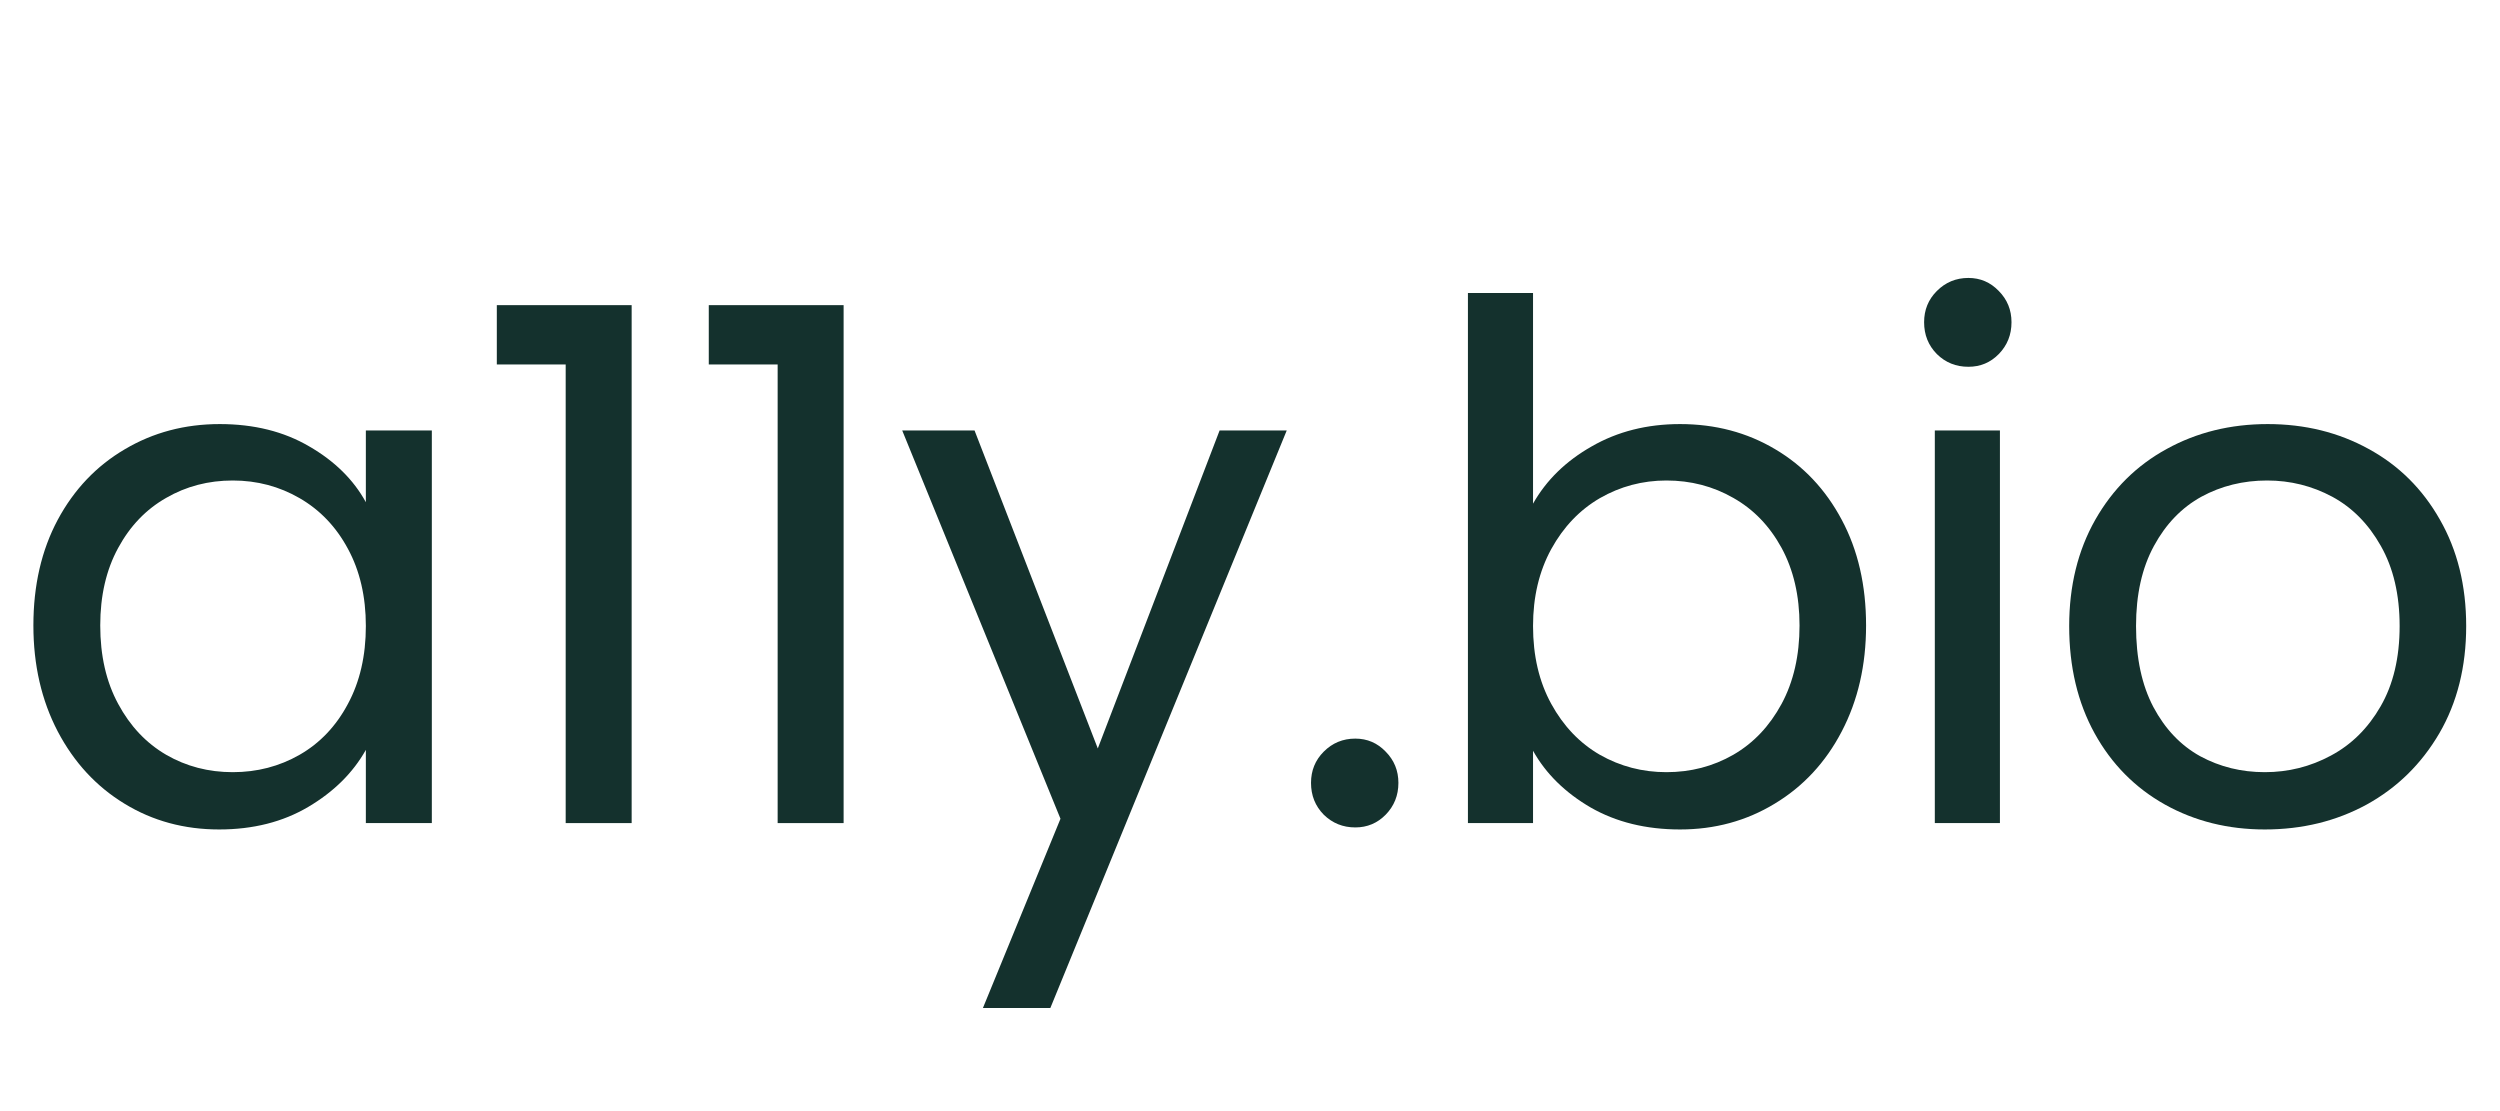 <?xml version="1.0" encoding="UTF-8"?>
<svg xmlns="http://www.w3.org/2000/svg" xmlns:xlink="http://www.w3.org/1999/xlink" width="180" zoomAndPan="magnify" viewBox="0 0 135 60" height="80" preserveAspectRatio="xMidYMid meet" version="1.0">
  <defs>
    <g></g>
  </defs>
  <g fill="#14312d" fill-opacity="1">
    <g transform="translate(0.147, 44.447)">
      <g>
        <path d="M 1.656 -10.672 C 1.656 -12.836 2.094 -14.738 2.969 -16.375 C 3.852 -18.02 5.062 -19.289 6.594 -20.188 C 8.125 -21.094 9.832 -21.547 11.719 -21.547 C 13.57 -21.547 15.18 -21.145 16.547 -20.344 C 17.922 -19.551 18.941 -18.547 19.609 -17.328 L 19.609 -21.203 L 23.172 -21.203 L 23.172 0 L 19.609 0 L 19.609 -3.953 C 18.91 -2.711 17.875 -1.688 16.5 -0.875 C 15.125 -0.062 13.52 0.344 11.688 0.344 C 9.801 0.344 8.098 -0.117 6.578 -1.047 C 5.055 -1.973 3.852 -3.273 2.969 -4.953 C 2.094 -6.629 1.656 -8.535 1.656 -10.672 Z M 19.609 -10.641 C 19.609 -12.234 19.285 -13.625 18.641 -14.812 C 18.004 -16 17.133 -16.91 16.031 -17.547 C 14.938 -18.18 13.734 -18.5 12.422 -18.5 C 11.109 -18.5 9.91 -18.188 8.828 -17.562 C 7.742 -16.945 6.879 -16.047 6.234 -14.859 C 5.586 -13.672 5.266 -12.273 5.266 -10.672 C 5.266 -9.047 5.586 -7.633 6.234 -6.438 C 6.879 -5.238 7.742 -4.32 8.828 -3.688 C 9.91 -3.062 11.109 -2.75 12.422 -2.75 C 13.734 -2.75 14.938 -3.062 16.031 -3.688 C 17.133 -4.32 18.004 -5.238 18.641 -6.438 C 19.285 -7.633 19.609 -9.035 19.609 -10.641 Z M 19.609 -10.641 "></path>
      </g>
    </g>
  </g>
  <g fill="#14312d" fill-opacity="1">
    <g transform="translate(25.359, 44.447)">
      <g>
        <path d="M 1.469 -24.766 L 1.469 -27.969 L 8.75 -27.969 L 8.75 0 L 5.188 0 L 5.188 -24.766 Z M 1.469 -24.766 "></path>
      </g>
    </g>
  </g>
  <g fill="#14312d" fill-opacity="1">
    <g transform="translate(36.805, 44.447)">
      <g>
        <path d="M 1.469 -24.766 L 1.469 -27.969 L 8.75 -27.969 L 8.75 0 L 5.188 0 L 5.188 -24.766 Z M 1.469 -24.766 "></path>
      </g>
    </g>
  </g>
  <g fill="#14312d" fill-opacity="1">
    <g transform="translate(48.25, 44.447)">
      <g>
        <path d="M 21.234 -21.203 L 8.469 9.984 L 4.828 9.984 L 9.016 -0.234 L 0.469 -21.203 L 4.375 -21.203 L 11.031 -4.031 L 17.609 -21.203 Z M 21.234 -21.203 "></path>
      </g>
    </g>
  </g>
  <g fill="#14312d" fill-opacity="1">
    <g transform="translate(69.092, 44.447)">
      <g>
        <path d="M 4.094 0.234 C 3.426 0.234 2.859 0.004 2.391 -0.453 C 1.93 -0.922 1.703 -1.492 1.703 -2.172 C 1.703 -2.836 1.93 -3.398 2.391 -3.859 C 2.859 -4.328 3.426 -4.562 4.094 -4.562 C 4.738 -4.562 5.285 -4.328 5.734 -3.859 C 6.191 -3.398 6.422 -2.836 6.422 -2.172 C 6.422 -1.492 6.191 -0.922 5.734 -0.453 C 5.285 0.004 4.738 0.234 4.094 0.234 Z M 4.094 0.234 "></path>
      </g>
    </g>
  </g>
  <g fill="#14312d" fill-opacity="1">
    <g transform="translate(76.284, 44.447)">
      <g>
        <path d="M 6.5 -17.25 C 7.219 -18.52 8.273 -19.551 9.672 -20.344 C 11.066 -21.145 12.656 -21.547 14.438 -21.547 C 16.344 -21.547 18.055 -21.094 19.578 -20.188 C 21.098 -19.289 22.297 -18.02 23.172 -16.375 C 24.047 -14.738 24.484 -12.836 24.484 -10.672 C 24.484 -8.535 24.047 -6.629 23.172 -4.953 C 22.297 -3.273 21.086 -1.973 19.547 -1.047 C 18.016 -0.117 16.312 0.344 14.438 0.344 C 12.602 0.344 10.992 -0.051 9.609 -0.844 C 8.234 -1.645 7.195 -2.664 6.5 -3.906 L 6.5 0 L 2.984 0 L 2.984 -28.625 L 6.5 -28.625 Z M 20.891 -10.672 C 20.891 -12.273 20.566 -13.672 19.922 -14.859 C 19.273 -16.047 18.406 -16.945 17.312 -17.562 C 16.219 -18.188 15.016 -18.5 13.703 -18.5 C 12.41 -18.5 11.211 -18.18 10.109 -17.547 C 9.016 -16.91 8.141 -15.992 7.484 -14.797 C 6.828 -13.598 6.5 -12.211 6.5 -10.641 C 6.5 -9.035 6.828 -7.633 7.484 -6.438 C 8.141 -5.238 9.016 -4.32 10.109 -3.688 C 11.211 -3.062 12.41 -2.75 13.703 -2.75 C 15.016 -2.75 16.219 -3.062 17.312 -3.688 C 18.406 -4.32 19.273 -5.238 19.922 -6.438 C 20.566 -7.633 20.891 -9.047 20.891 -10.672 Z M 20.891 -10.672 "></path>
      </g>
    </g>
  </g>
  <g fill="#14312d" fill-opacity="1">
    <g transform="translate(101.496, 44.447)">
      <g>
        <path d="M 4.797 -24.641 C 4.129 -24.641 3.562 -24.867 3.094 -25.328 C 2.633 -25.797 2.406 -26.367 2.406 -27.047 C 2.406 -27.711 2.633 -28.273 3.094 -28.734 C 3.562 -29.203 4.129 -29.438 4.797 -29.438 C 5.441 -29.438 5.988 -29.203 6.438 -28.734 C 6.895 -28.273 7.125 -27.711 7.125 -27.047 C 7.125 -26.367 6.895 -25.797 6.438 -25.328 C 5.988 -24.867 5.441 -24.641 4.797 -24.641 Z M 6.5 -21.203 L 6.5 0 L 2.984 0 L 2.984 -21.203 Z M 6.5 -21.203 "></path>
      </g>
    </g>
  </g>
  <g fill="#14312d" fill-opacity="1">
    <g transform="translate(110.08, 44.447)">
      <g>
        <path d="M 12.219 0.344 C 10.238 0.344 8.441 -0.102 6.828 -1 C 5.211 -1.906 3.945 -3.188 3.031 -4.844 C 2.113 -6.508 1.656 -8.441 1.656 -10.641 C 1.656 -12.805 2.125 -14.719 3.062 -16.375 C 4.008 -18.039 5.297 -19.316 6.922 -20.203 C 8.547 -21.098 10.363 -21.547 12.375 -21.547 C 14.383 -21.547 16.203 -21.098 17.828 -20.203 C 19.453 -19.316 20.734 -18.047 21.672 -16.391 C 22.617 -14.742 23.094 -12.828 23.094 -10.641 C 23.094 -8.441 22.609 -6.508 21.641 -4.844 C 20.672 -3.188 19.363 -1.906 17.719 -1 C 16.07 -0.102 14.238 0.344 12.219 0.344 Z M 12.219 -2.75 C 13.488 -2.75 14.676 -3.047 15.781 -3.641 C 16.895 -4.234 17.789 -5.117 18.469 -6.297 C 19.156 -7.484 19.5 -8.93 19.5 -10.641 C 19.5 -12.336 19.16 -13.781 18.484 -14.969 C 17.816 -16.156 16.941 -17.039 15.859 -17.625 C 14.773 -18.207 13.602 -18.5 12.344 -18.5 C 11.051 -18.5 9.867 -18.207 8.797 -17.625 C 7.734 -17.039 6.879 -16.156 6.234 -14.969 C 5.586 -13.781 5.266 -12.336 5.266 -10.641 C 5.266 -8.91 5.578 -7.453 6.203 -6.266 C 6.836 -5.078 7.68 -4.191 8.734 -3.609 C 9.797 -3.035 10.957 -2.75 12.219 -2.75 Z M 12.219 -2.75 "></path>
      </g>
    </g>
  </g>
</svg>
